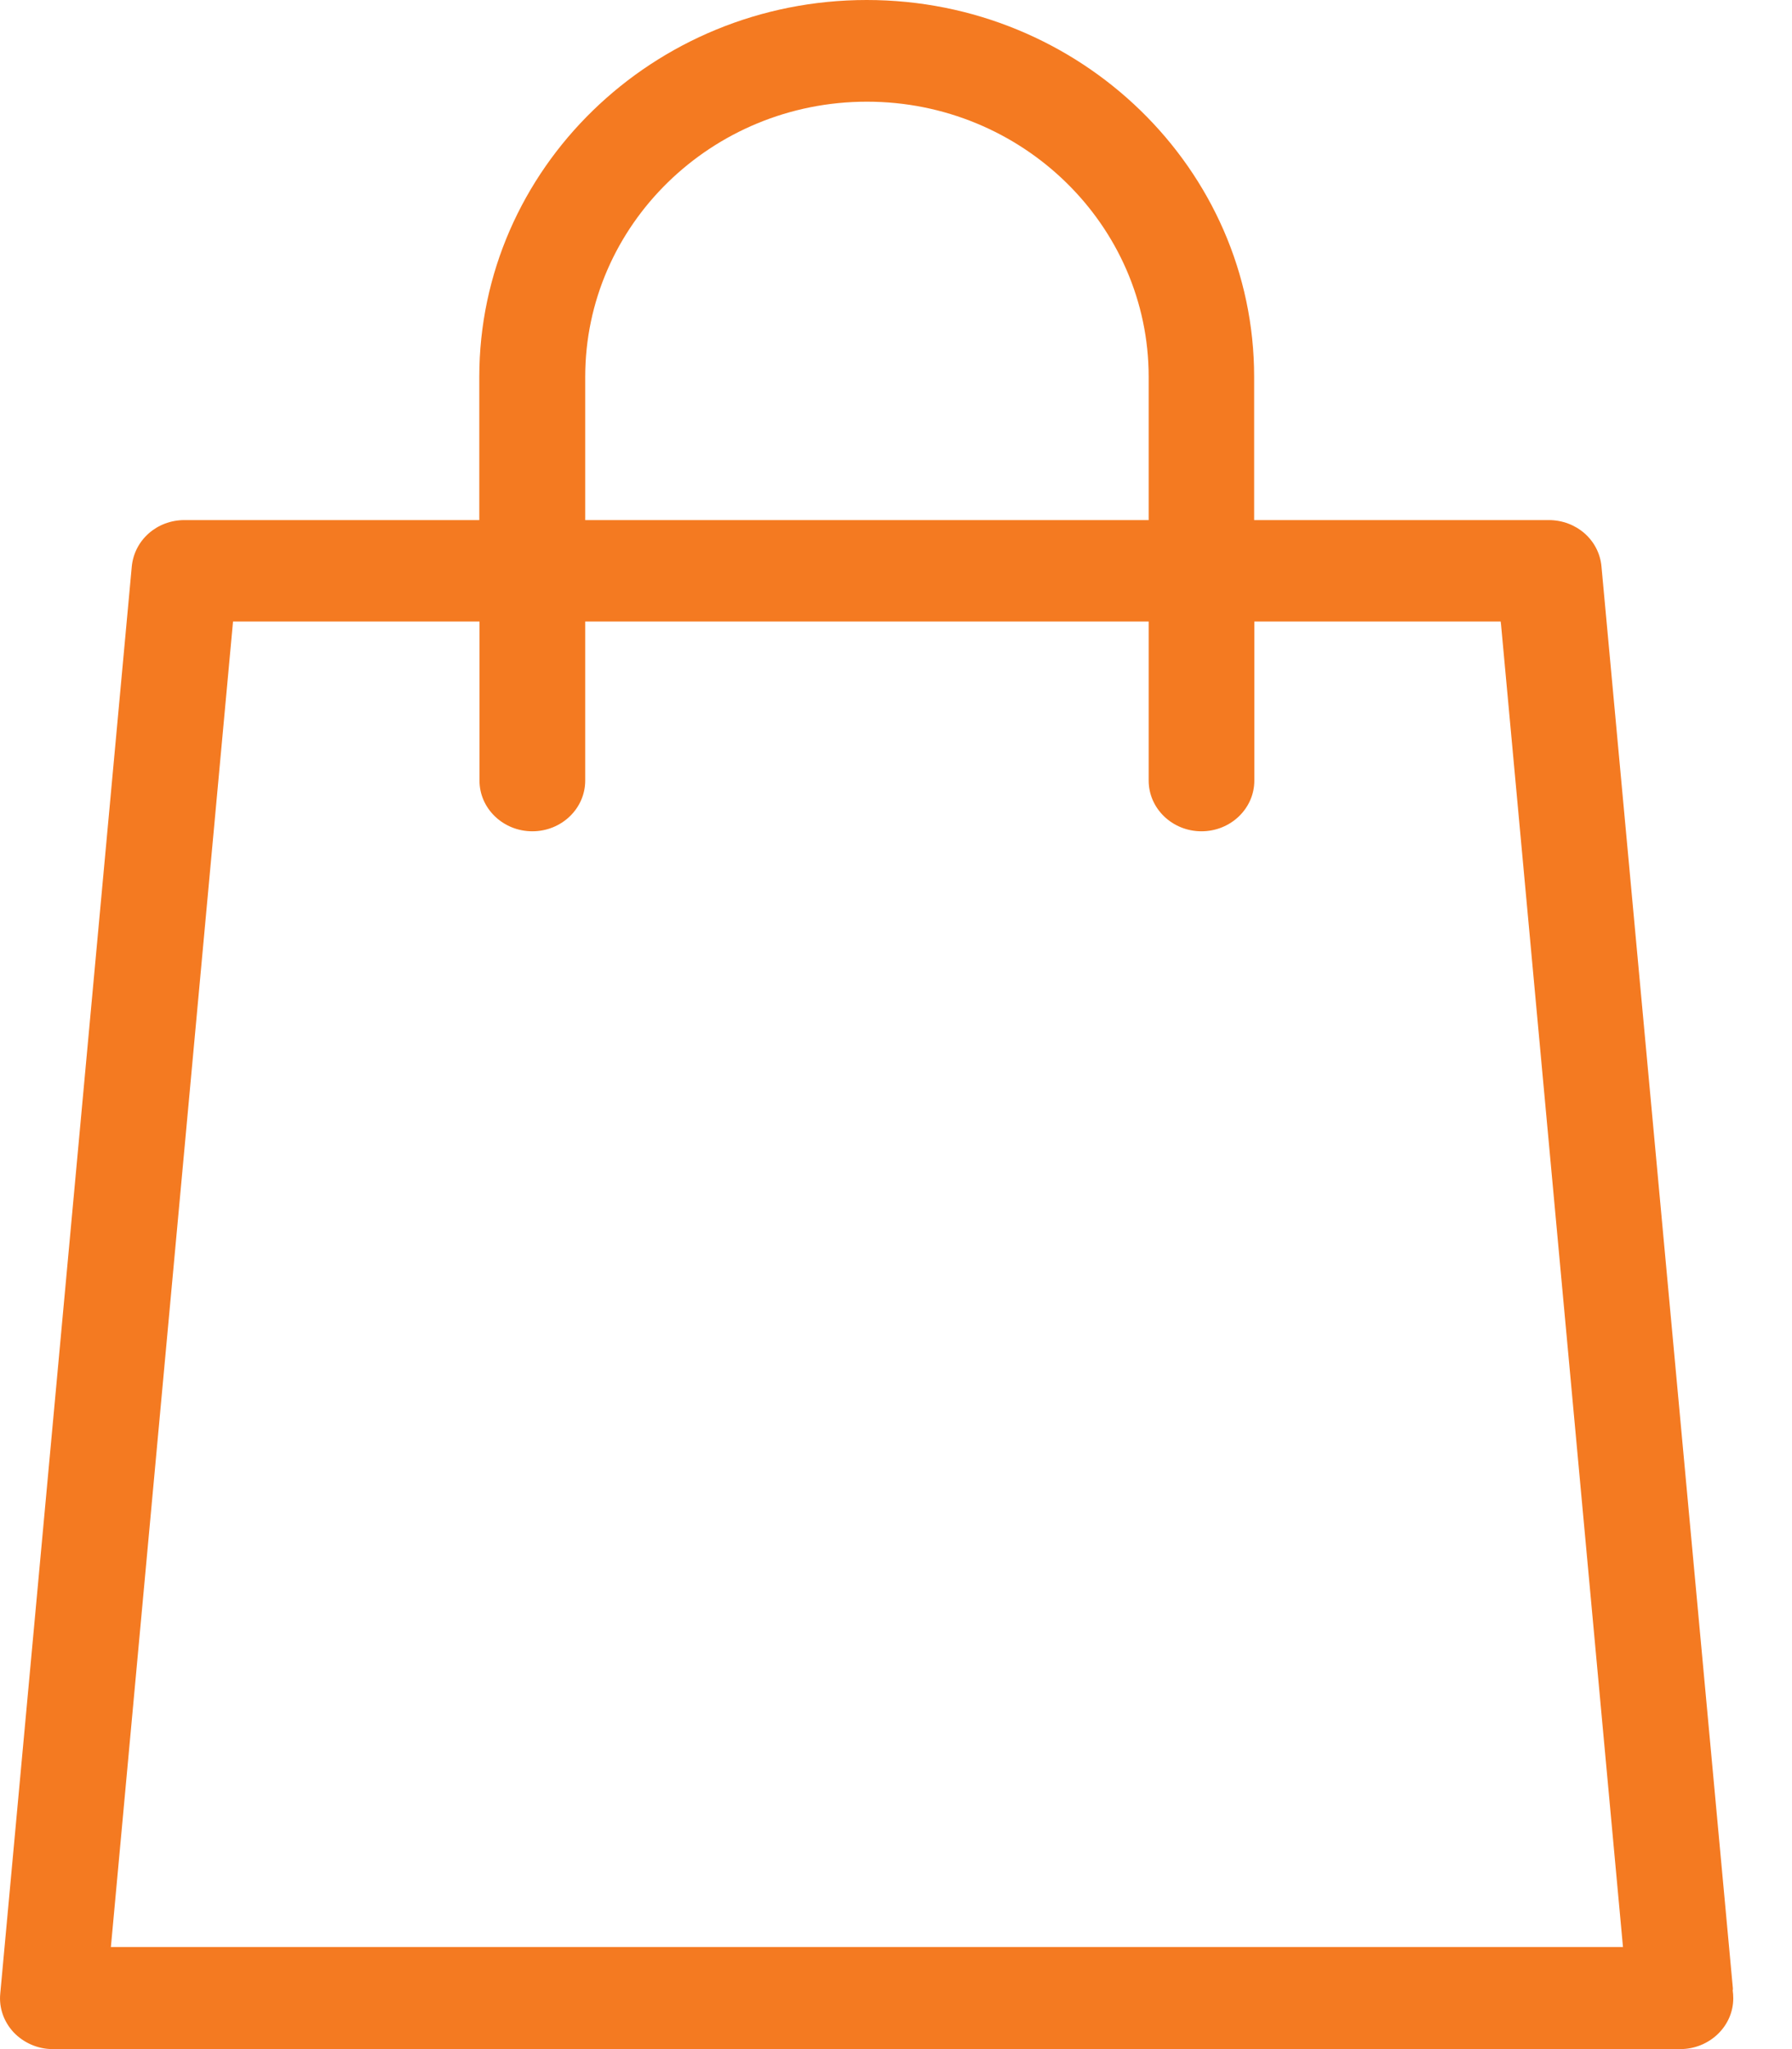 <svg width="28" height="32" viewBox="0 0 28 32" fill="none" xmlns="http://www.w3.org/2000/svg">
<path d="M27.076 31.076V31.049L25.023 8.847C24.986 8.434 24.631 8.122 24.2 8.122H19.596V5.885C19.596 2.64 16.88 0 13.543 0C10.205 0 7.489 2.64 7.489 5.885V8.122H2.882C2.451 8.122 2.099 8.434 2.059 8.847L0.004 31.134C-0.018 31.355 0.059 31.572 0.212 31.737C0.368 31.902 0.591 32 0.823 32H26.253C26.708 32 27.082 31.645 27.082 31.208C27.082 31.165 27.079 31.122 27.073 31.079L27.076 31.076ZM9.144 5.885C9.144 3.515 11.12 1.588 13.546 1.588C15.971 1.588 17.948 3.515 17.948 5.885V8.122H9.144V5.885ZM1.732 30.409L1.738 30.348L3.641 9.706H7.492V12.19C7.492 12.627 7.862 12.982 8.318 12.982C8.774 12.982 9.144 12.627 9.144 12.19V9.706H17.948V12.19C17.948 12.627 18.318 12.982 18.773 12.982C19.229 12.982 19.599 12.627 19.599 12.19V9.706H23.448L23.454 9.755L25.359 30.406H1.735L1.732 30.409Z" fill="#F47A21"/>
</svg>
